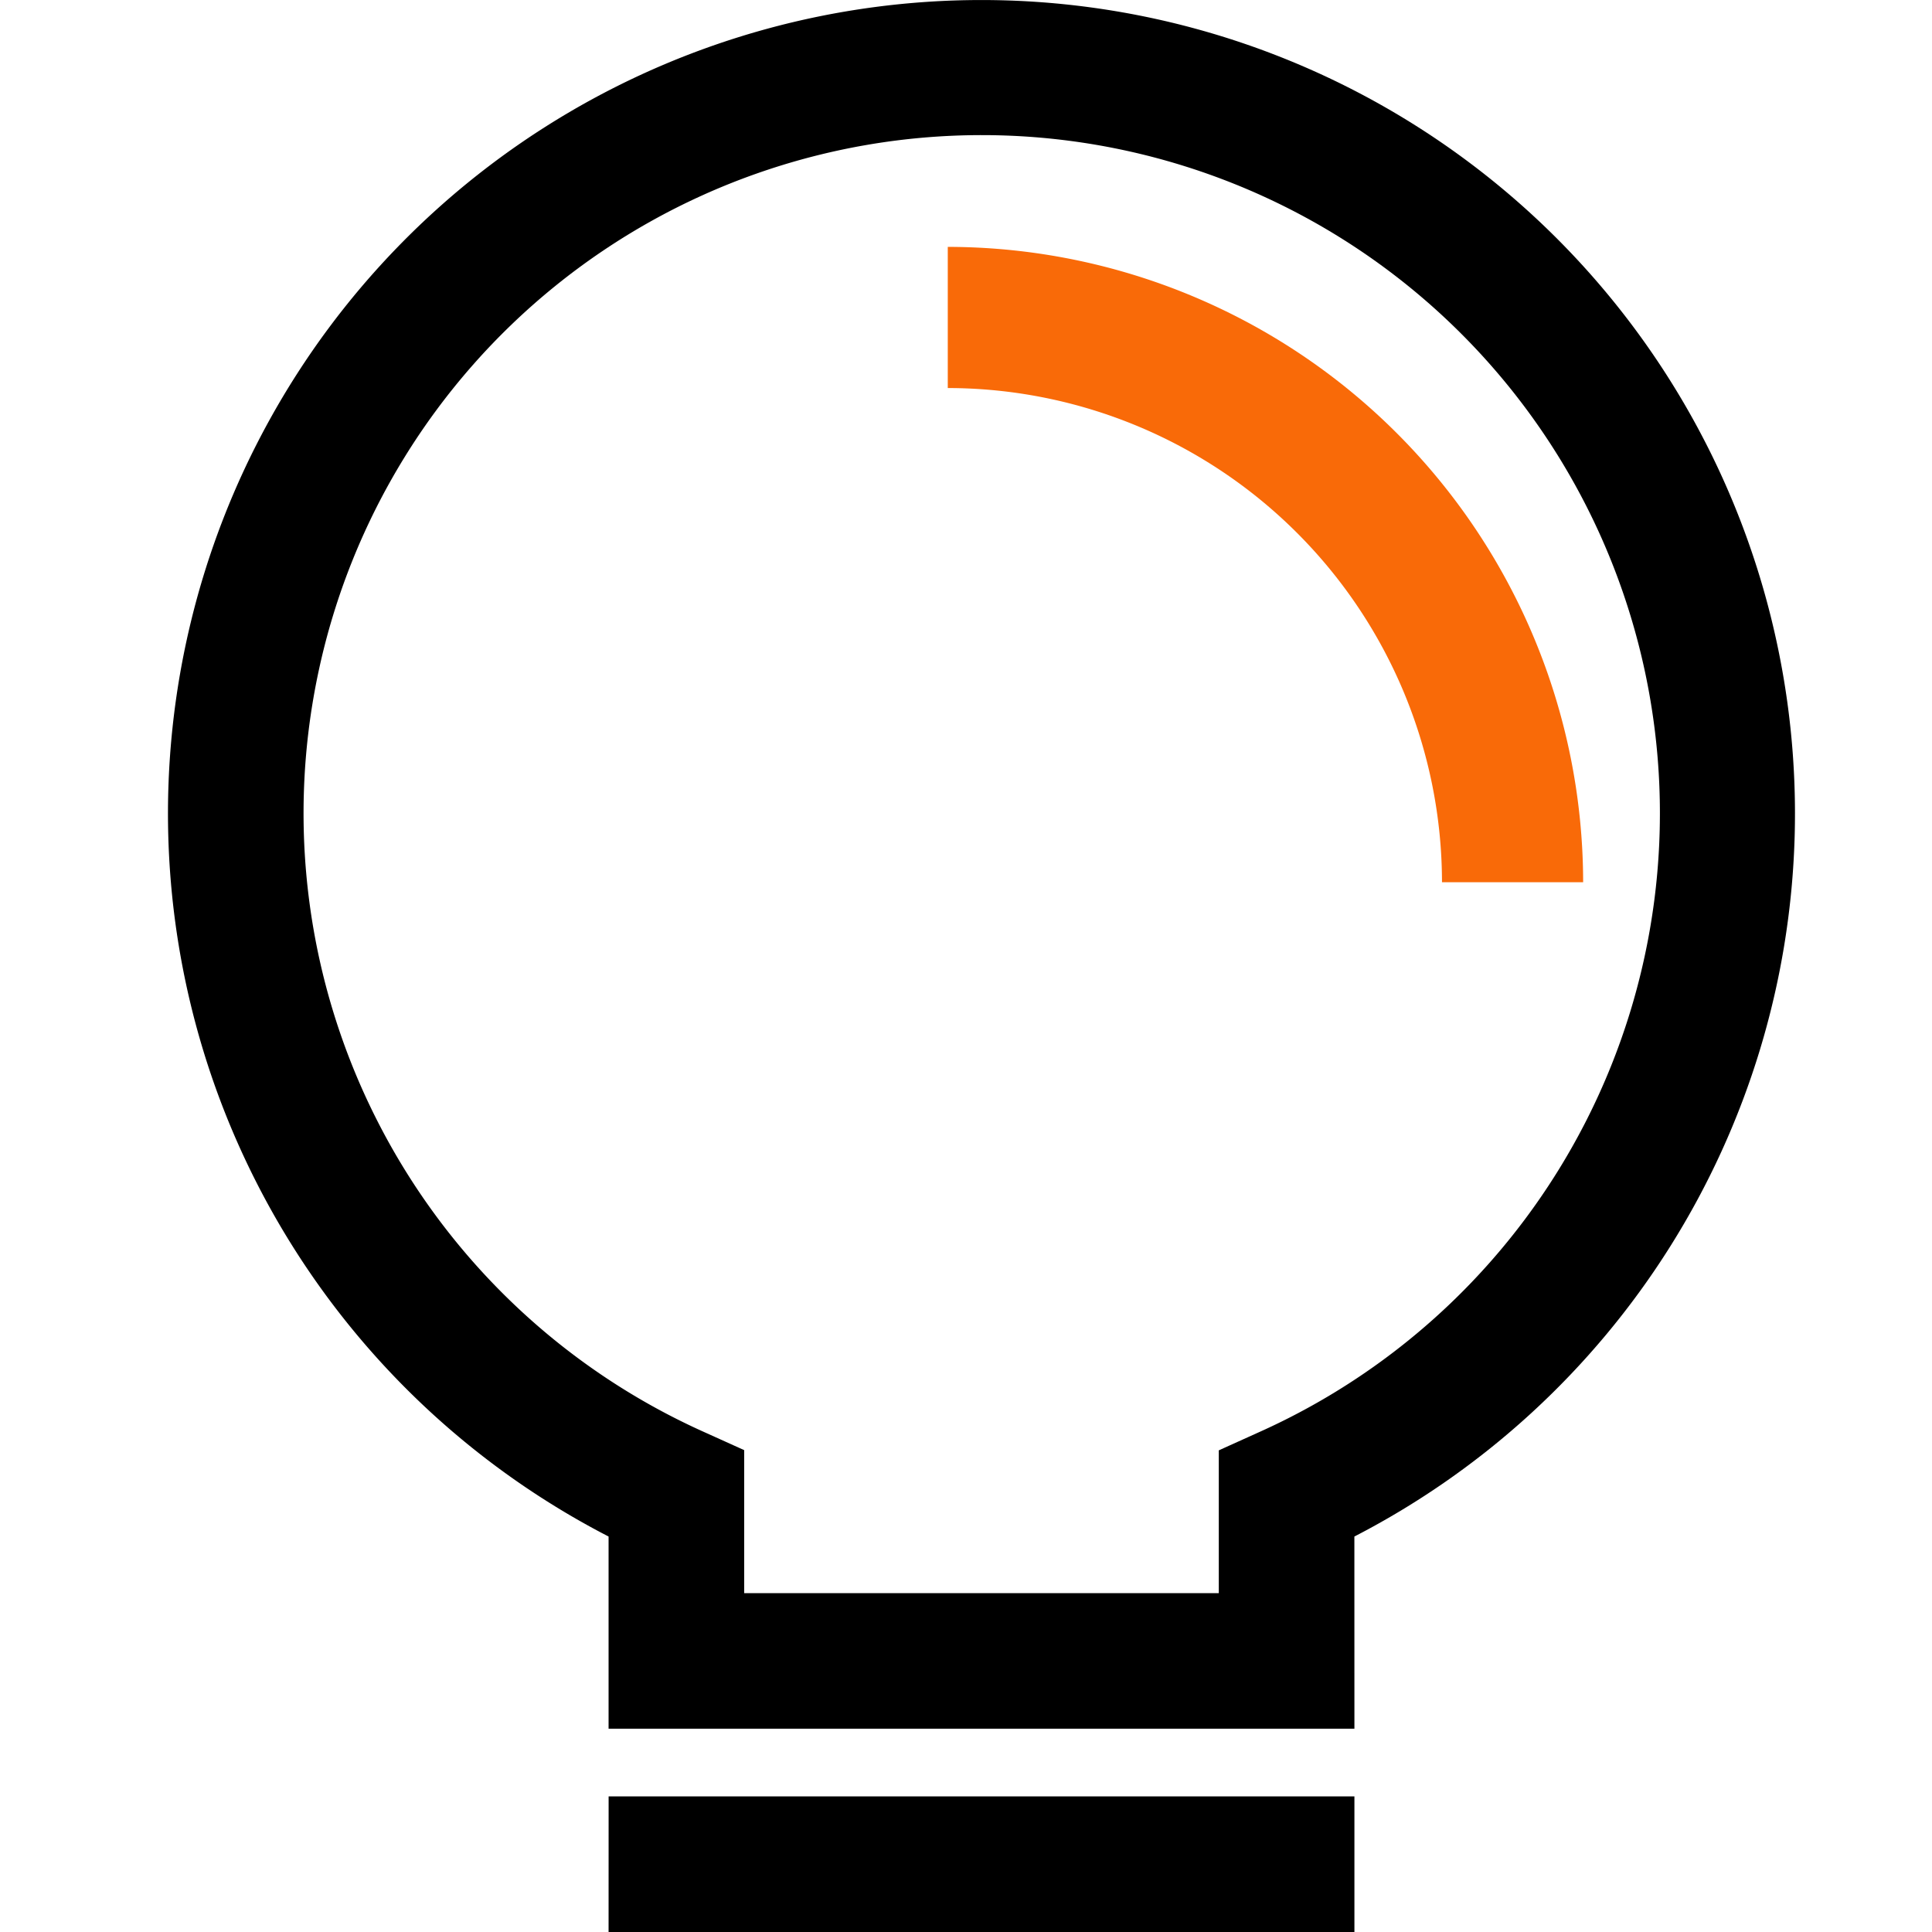 <svg xmlns="http://www.w3.org/2000/svg" xmlns:xlink="http://www.w3.org/1999/xlink" width="46" height="46" viewBox="0 0 46 46">
  <defs>
    <clipPath id="clip-path">
      <rect id="矩形_3732" data-name="矩形 3732" width="46" height="46" transform="translate(967 6317)" fill="#fff" stroke="#707070" stroke-width="1"/>
    </clipPath>
  </defs>
  <g id="方案" transform="translate(-967 -6317)" clip-path="url(#clip-path)">
    <g id="方案_2_" data-name="方案 (2)" transform="translate(834 6250.3)">
      <path id="路径_2562" data-name="路径 2562" d="M165.248,107.86H147.49v-4.576a19.369,19.369,0,1,1,17.757,0Zm-14.529-3.228h11.3v-3.4l.95-.429a16.147,16.147,0,1,0-13.2-.005l.95.429v3.409Zm-3.228,4.84h17.757V112.7H147.49Z" transform="translate(0)"/>
      <path id="路径_2563" data-name="路径 2563" d="M527.028,191.128h-3.361A11.78,11.78,0,0,0,511.9,179.361V176A15.146,15.146,0,0,1,527.028,191.128Z" transform="translate(-356.334 -103.422)" fill="#f96a08"/>
    </g>
  </g>
</svg>
